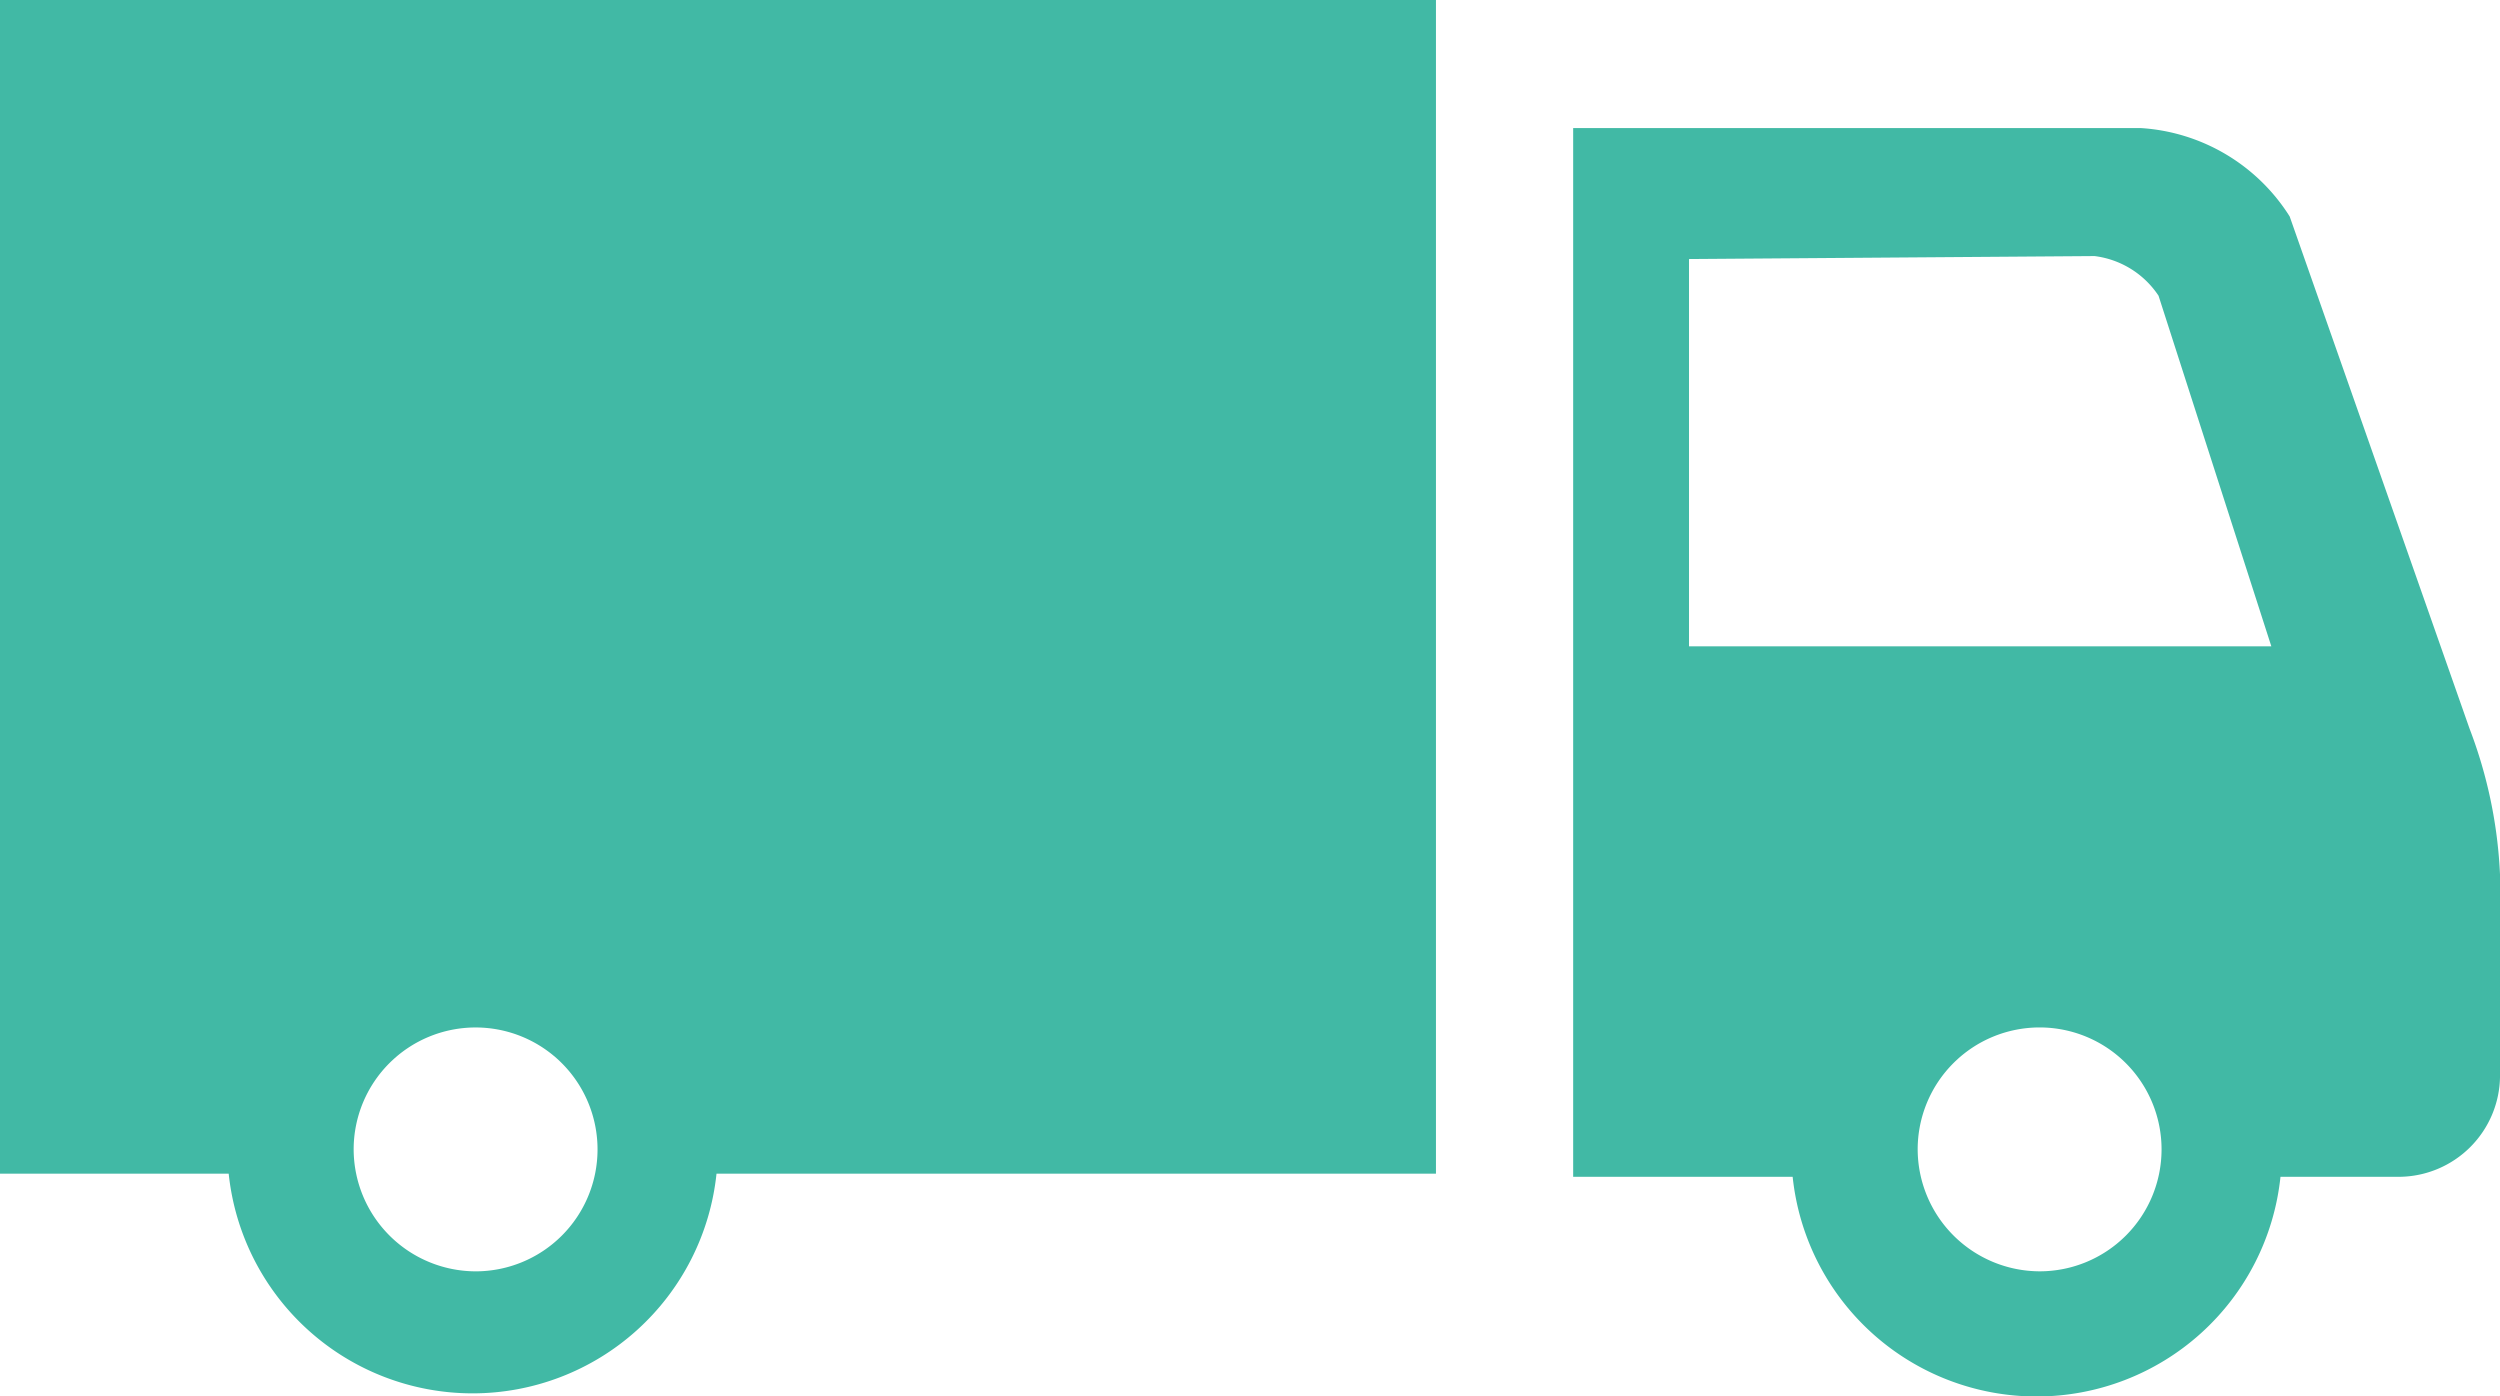 <svg xmlns="http://www.w3.org/2000/svg" viewBox="21.352 826.857 93.509 52.228"><defs><style>.a{fill:#41b9a5;}</style></defs><g transform="translate(21.352 826.857)"><path class="a" d="M26.8,7.507l6.728,19.158a17.409,17.409,0,0,1,1.14,5.474v7.526A3.8,3.8,0,0,1,30.9,43.428H26.456a9.173,9.173,0,0,1-18.246,0H0V4.2H21.211A7.107,7.107,0,0,1,26.8,7.507ZM17.447,46.963A4.561,4.561,0,1,0,12.886,42.4,4.575,4.575,0,0,0,17.447,46.963ZM4.333,9.1V23.586H26.114L21.895,10.472A3.371,3.371,0,0,0,19.5,8.989L4.333,9.1Z" transform="translate(58.842 0.589)"/><path class="a" d="M88.61,0V43.9H61.7a9.173,9.173,0,0,1-18.246,0H34.9V0ZM52.689,47.553a4.561,4.561,0,1,0-4.561-4.561A4.575,4.575,0,0,0,52.689,47.553Z" transform="translate(-34.9)"/></g></svg>